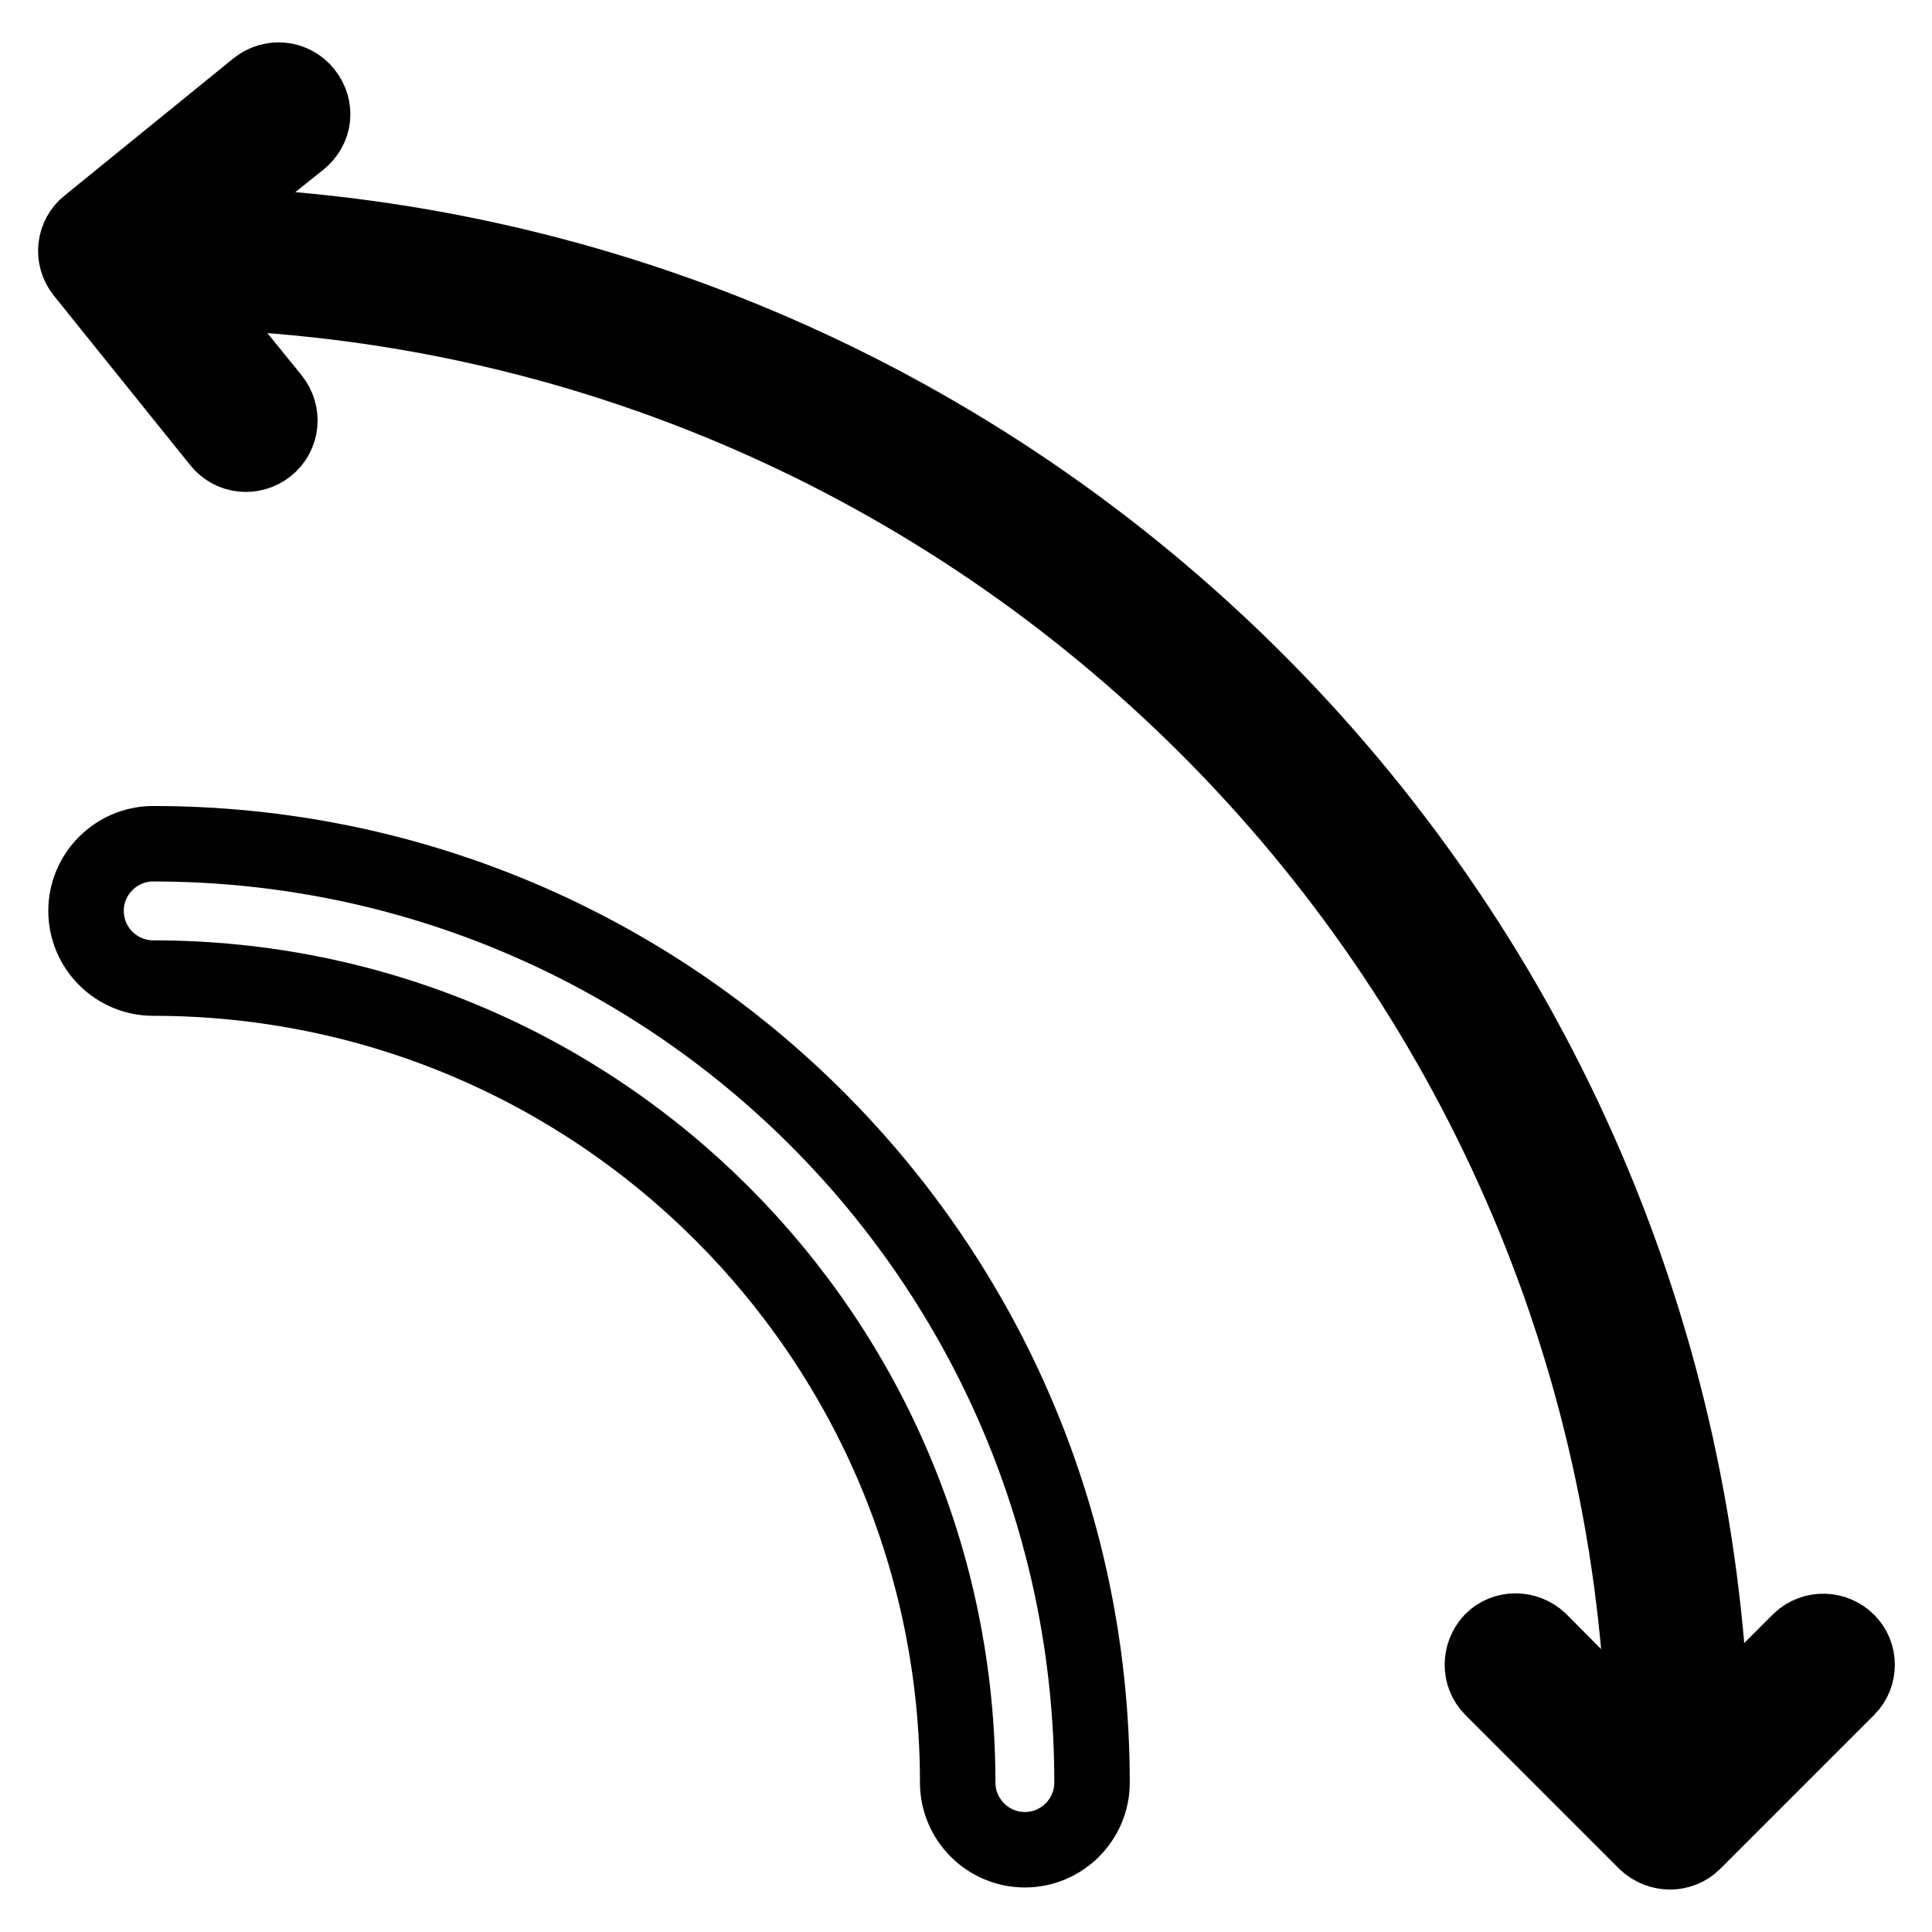 <?xml version="1.0" encoding="utf-8"?>
<!-- Svg Vector Icons : http://www.onlinewebfonts.com/icon -->
<!DOCTYPE svg PUBLIC "-//W3C//DTD SVG 1.1//EN" "http://www.w3.org/Graphics/SVG/1.1/DTD/svg11.dtd">
<svg version="1.1" xmlns="http://www.w3.org/2000/svg" xmlns:xlink="http://www.w3.org/1999/xlink" x="0px" y="0px" viewBox="0 0 256 256" enable-background="new 0 0 256 256" xml:space="preserve">
<g> <path stroke-width="10" fill-opacity="0" stroke="#000000"  d="M217.9,231.4C215.4,125.9,130.2,40.8,24.5,38.6l11.6,14.3c1.5,1.9,1.3,4.7-0.7,6.3 c-1.9,1.5-4.7,1.3-6.3-0.7l0,0L11,36c-1.5-1.9-1.2-4.7,0.7-6.2l22.4-18.2c1.9-1.5,4.7-1.3,6.3,0.7s1.3,4.7-0.7,6.3L25.8,29.7 c109.2,2.9,197.3,90.4,201,199.4l11.7-11.7c1.8-1.7,4.6-1.6,6.3,0.1c1.7,1.7,1.7,4.5,0,6.2l-20.4,20.4c-1.7,1.7-4.5,1.7-6.3,0 l-20.4-20.4c-1.7-1.7-1.7-4.5,0-6.3c1.7-1.7,4.5-1.7,6.3,0L217.9,231.4L217.9,231.4z M144.7,236.2c0,4.9-4,8.9-8.9,8.9 c-4.9,0-8.9-4-8.9-8.9c0-58.9-47.7-106.6-106.6-106.6c-4.9,0-8.9-4-8.9-8.9s4-8.9,8.9-8.9C89,111.8,144.7,167.5,144.7,236.2z"/></g>
</svg>